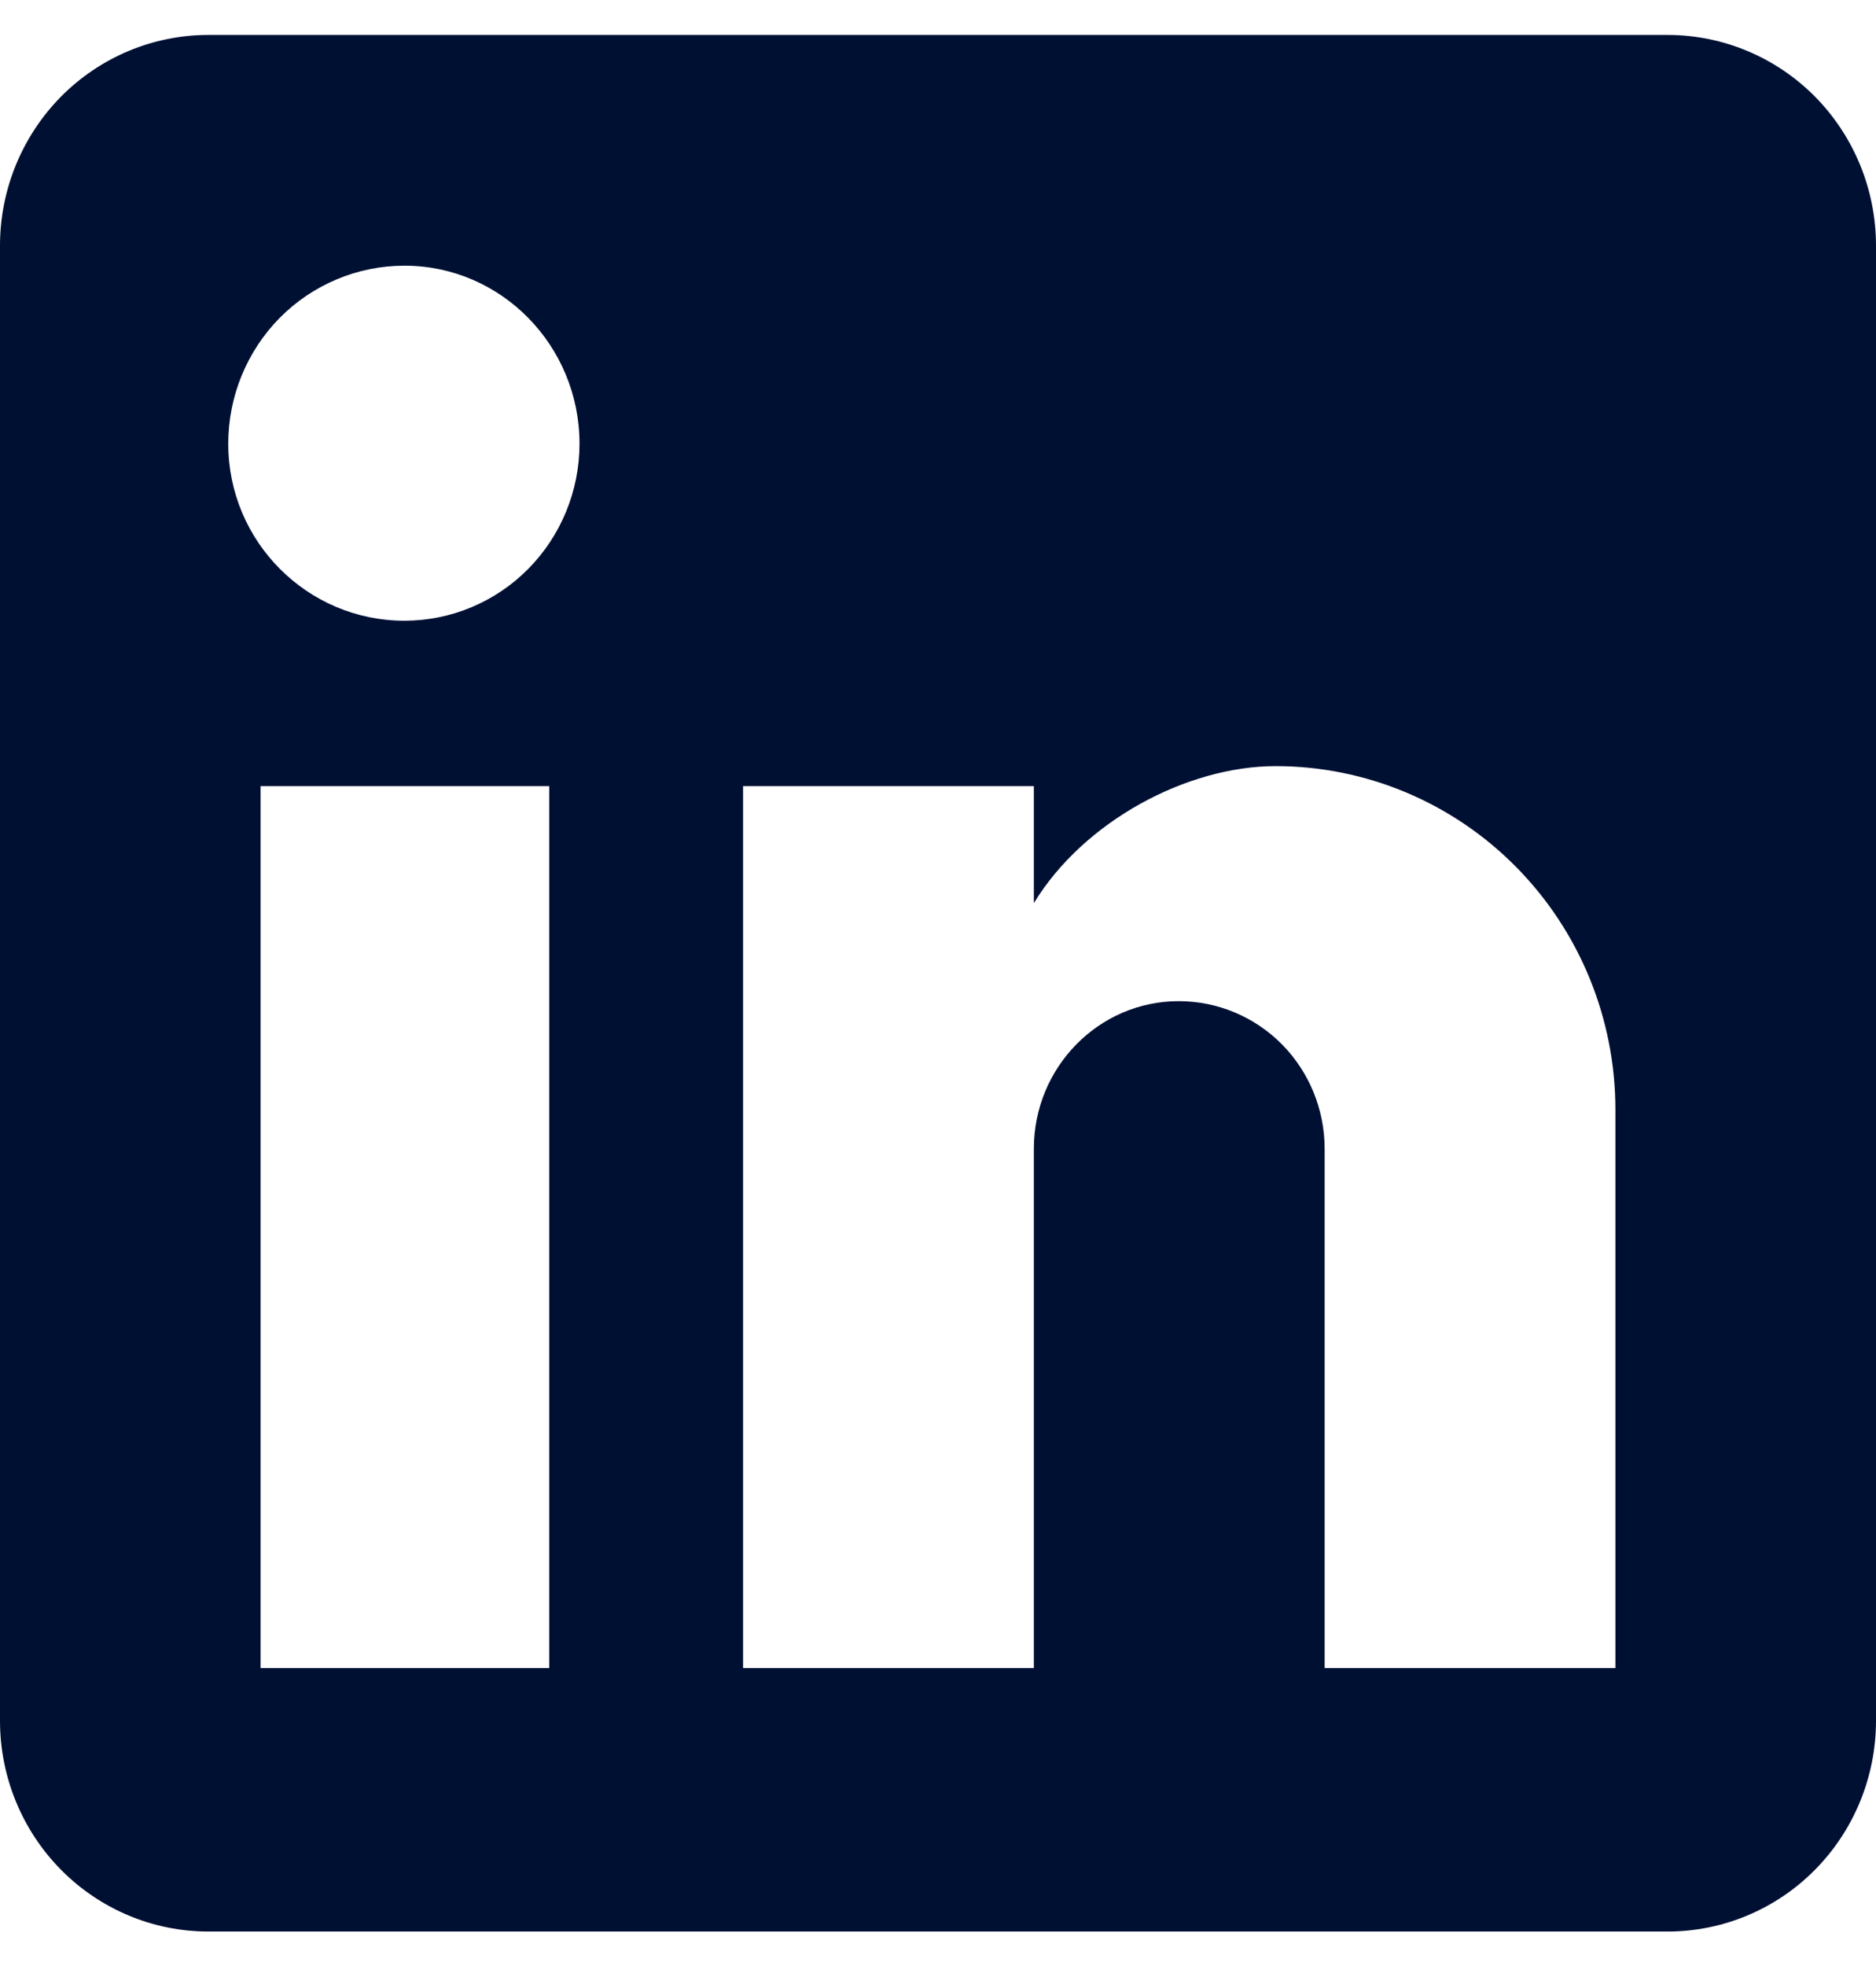 <svg width="21" height="22" viewBox="0 0 21 22" fill="none" xmlns="http://www.w3.org/2000/svg">
<path d="M18.667 0.391C19.285 0.391 19.879 0.639 20.317 1.081C20.754 1.524 21 2.123 21 2.749V19.256C21 19.881 20.754 20.481 20.317 20.923C19.879 21.366 19.285 21.614 18.667 21.614H2.333C1.714 21.614 1.121 21.366 0.683 20.923C0.246 20.481 0 19.881 0 19.256V2.749C0 2.123 0.246 1.524 0.683 1.081C1.121 0.639 1.714 0.391 2.333 0.391H18.667ZM18.083 18.666V12.417C18.083 11.398 17.683 10.42 16.969 9.699C16.256 8.978 15.289 8.573 14.28 8.573C13.288 8.573 12.133 9.187 11.573 10.106V8.797H8.318V18.666H11.573V12.854C11.573 11.946 12.297 11.203 13.195 11.203C13.628 11.203 14.044 11.377 14.35 11.686C14.656 11.996 14.828 12.416 14.828 12.854V18.666H18.083ZM4.527 6.946C5.046 6.946 5.545 6.738 5.913 6.366C6.28 5.995 6.487 5.491 6.487 4.965C6.487 3.869 5.612 2.973 4.527 2.973C4.004 2.973 3.502 3.183 3.132 3.556C2.763 3.93 2.555 4.437 2.555 4.965C2.555 6.062 3.442 6.946 4.527 6.946ZM6.148 18.666V8.797H2.917V18.666H6.148Z" fill="#001033"/>
</svg>
